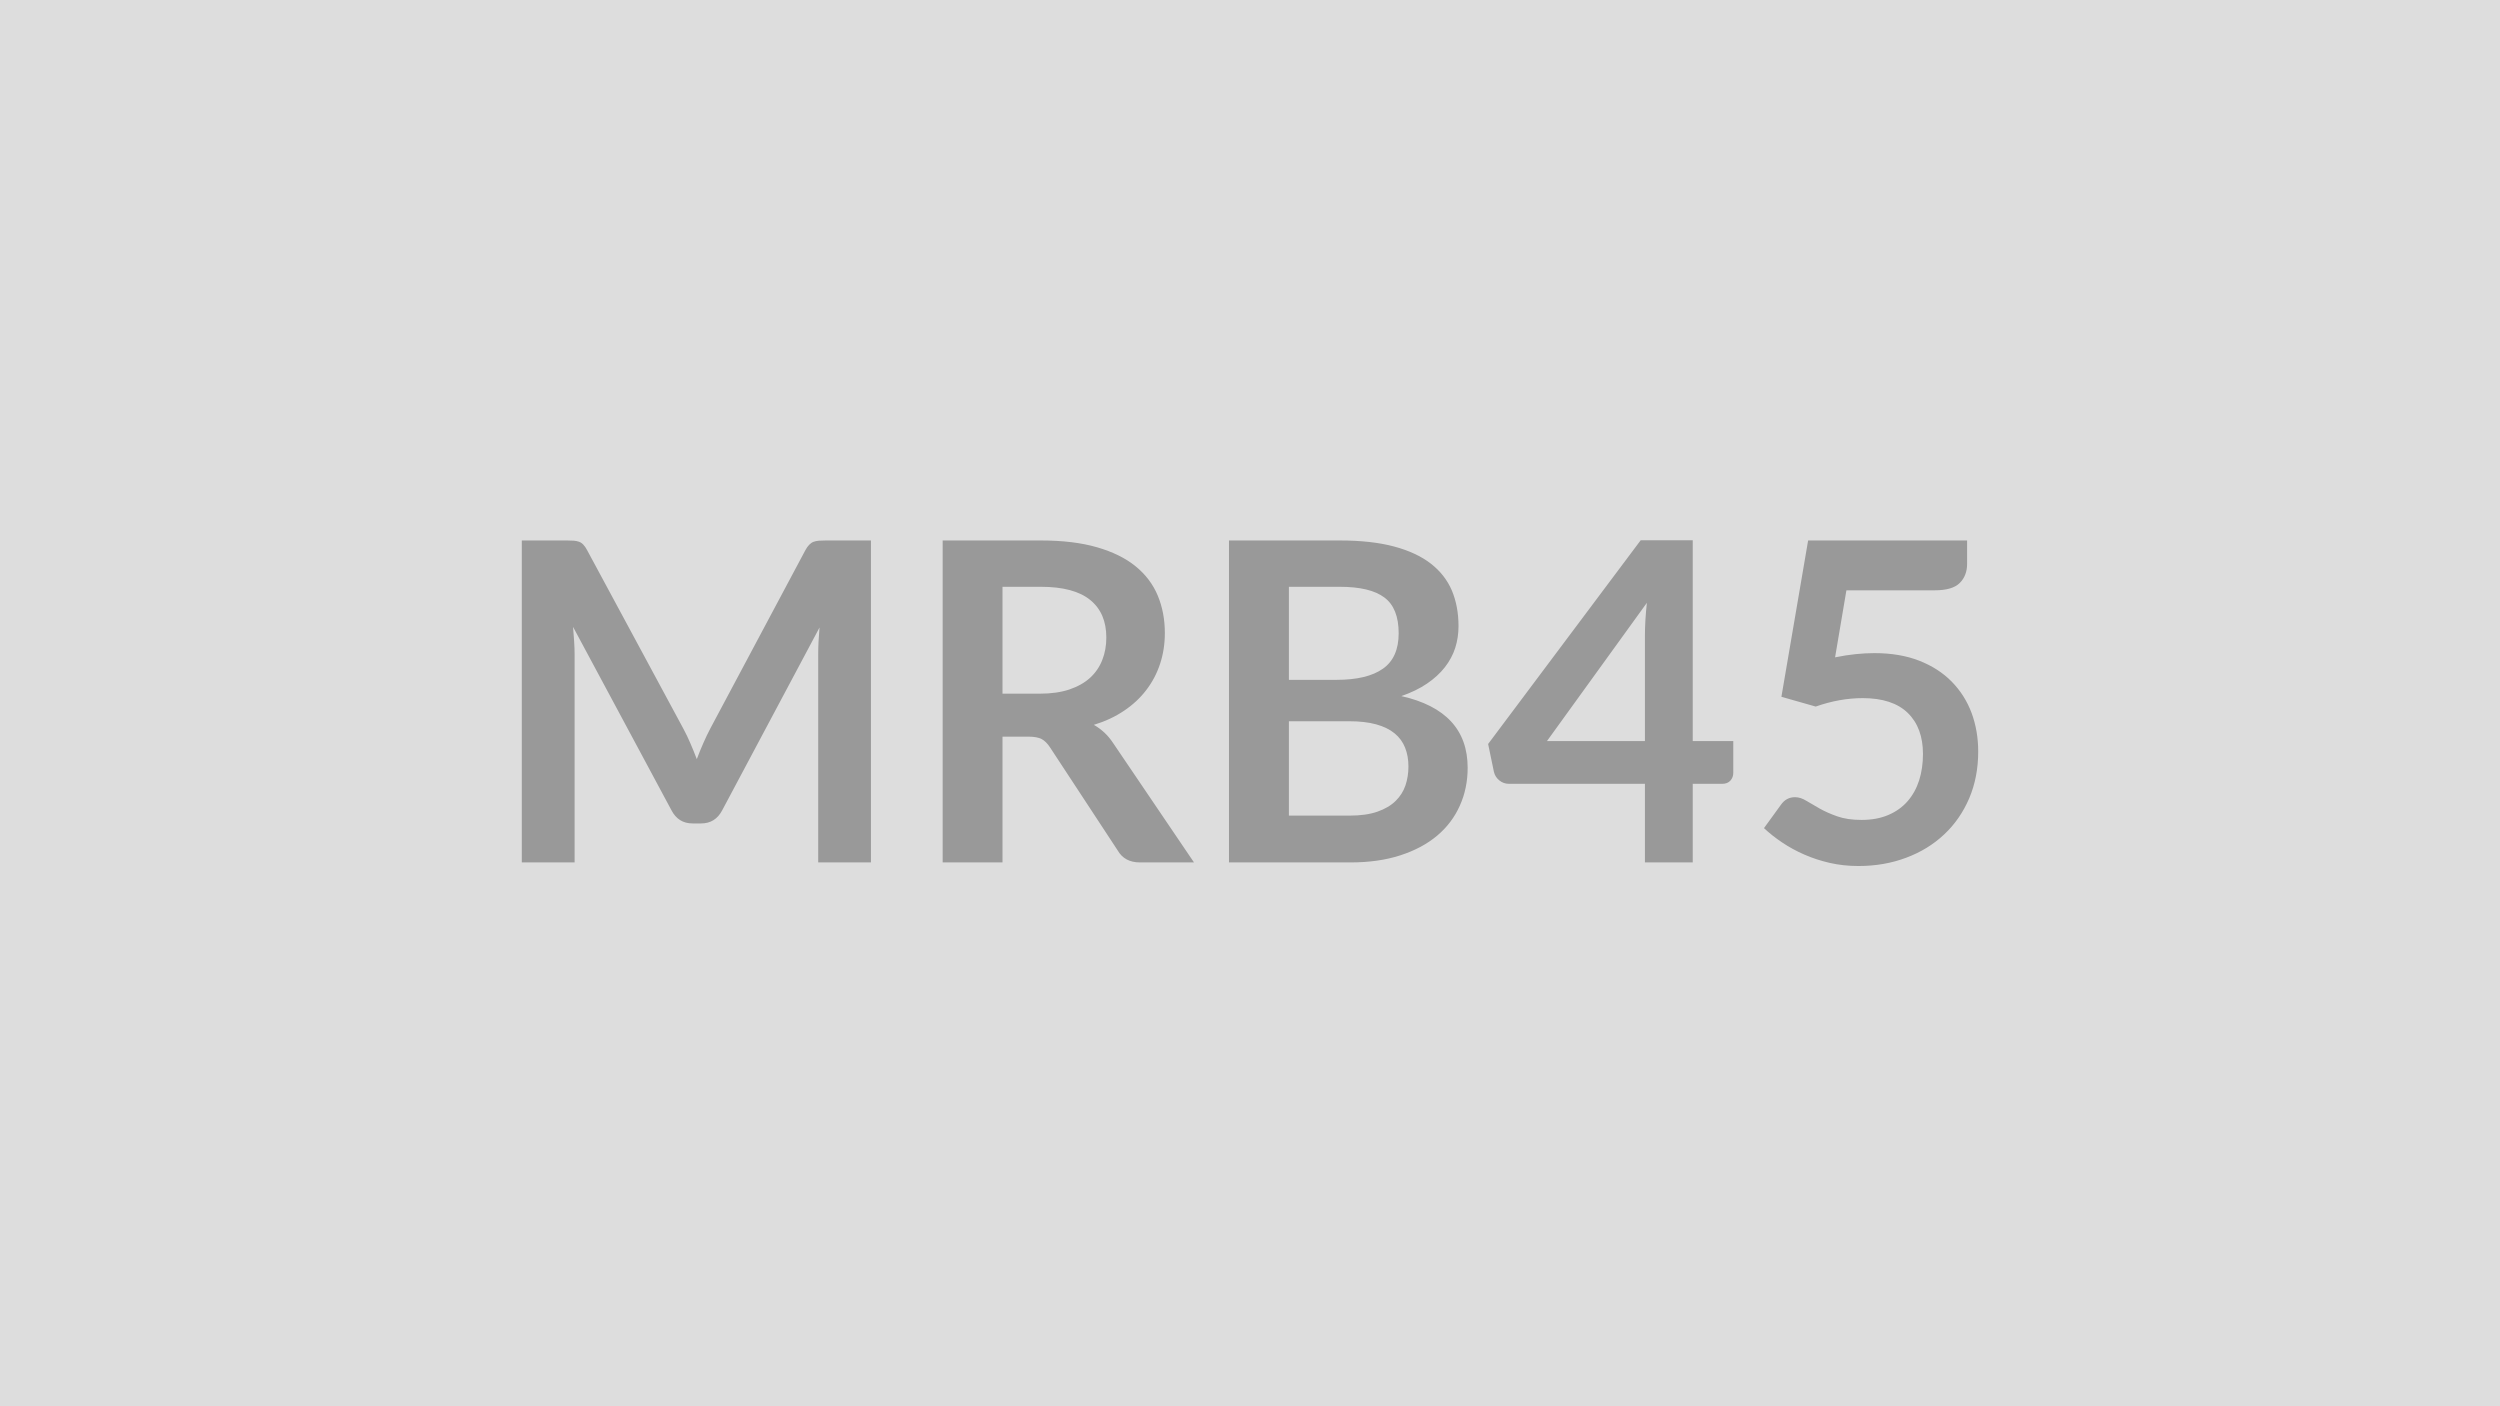 <svg xmlns="http://www.w3.org/2000/svg" width="320" height="180" viewBox="0 0 320 180"><rect width="100%" height="100%" fill="#DDDDDD"/><path fill="#999999" d="M105.7 69.18h5.78v41.21h-6.75V83.77q0-1.59.17-3.45l-12.46 23.4q-.88 1.68-2.7 1.68h-1.09q-1.82 0-2.7-1.68l-12.6-23.48q.08.94.14 1.85t.06 1.68v26.62h-6.76V69.18h5.79q.51 0 .88.03t.67.14.54.37q.25.26.47.68l12.34 22.89q.49.91.9 1.88.42.97.81 2 .4-1.06.83-2.04.43-.99.91-1.9L103.1 70.4q.23-.42.49-.68.25-.26.55-.37t.67-.14.89-.03m22.62 19.61h4.79q2.17 0 3.78-.54 1.61-.55 2.65-1.5 1.04-.96 1.55-2.27.52-1.31.52-2.88 0-3.13-2.07-4.81t-6.31-1.68h-4.91zm14.2 6.38 10.31 15.22h-6.92q-1.97 0-2.85-1.54l-8.66-13.19q-.49-.75-1.07-1.06-.59-.31-1.73-.31h-3.28v16.1h-7.66V69.18h12.57q4.19 0 7.19.87 3.01.87 4.93 2.43 1.93 1.57 2.84 3.75t.91 4.8q0 2.09-.61 3.94t-1.77 3.36q-1.15 1.51-2.85 2.65-1.69 1.14-3.86 1.8.74.42 1.37 1.01.62.58 1.14 1.38m22.46 9.23h7.75q2.14 0 3.59-.51t2.32-1.37q.87-.85 1.26-1.99.38-1.14.38-2.42 0-1.34-.43-2.41-.42-1.07-1.34-1.83-.91-.75-2.35-1.15t-3.46-.4h-7.72zm6.52-29.29h-6.52v11.91h6.09q3.94 0 5.95-1.43 2.01-1.42 2.01-4.53 0-3.22-1.83-4.58-1.82-1.37-5.7-1.37m-14.19-5.93h14.19q4.05 0 6.93.77t4.71 2.19q1.84 1.43 2.7 3.45.85 2.03.85 4.56 0 1.45-.42 2.78-.43 1.33-1.33 2.48t-2.28 2.09-3.29 1.6q8.49 1.91 8.49 9.18 0 2.62-1 4.84-.99 2.23-2.9 3.84t-4.71 2.52q-2.79.91-6.38.91h-15.56zm40.7 25.68h12.54V81.38q0-1.91.25-4.22zm18.66 0h5.19v4.07q0 .57-.37.99-.37.41-1.05.41h-3.77v10.06h-6.12v-10.06h-17.39q-.71 0-1.25-.44t-.69-1.1l-.74-3.56 19.53-26.08h6.66zm19.67-19.3-1.45 8.58q1.36-.28 2.62-.41 1.25-.13 2.42-.13 3.25 0 5.73.97t4.16 2.68 2.54 4q.85 2.3.85 4.95 0 3.27-1.15 5.98-1.16 2.71-3.21 4.63-2.05 1.93-4.86 2.98-2.81 1.06-6.11 1.06-1.94 0-3.68-.4t-3.26-1.07q-1.53-.67-2.82-1.54-1.3-.87-2.33-1.84l2.17-2.99q.68-.97 1.8-.97.71 0 1.45.46.74.45 1.7.99.95.54 2.25 1 1.29.46 3.12.46 1.94 0 3.42-.63t2.46-1.75q.99-1.13 1.49-2.68.49-1.56.49-3.38 0-3.36-1.95-5.26-1.95-1.89-5.77-1.89-2.94 0-6.01 1.08l-4.39-1.25 3.42-20.01h20.35v2.99q0 1.51-.94 2.45t-3.2.94z"/></svg>